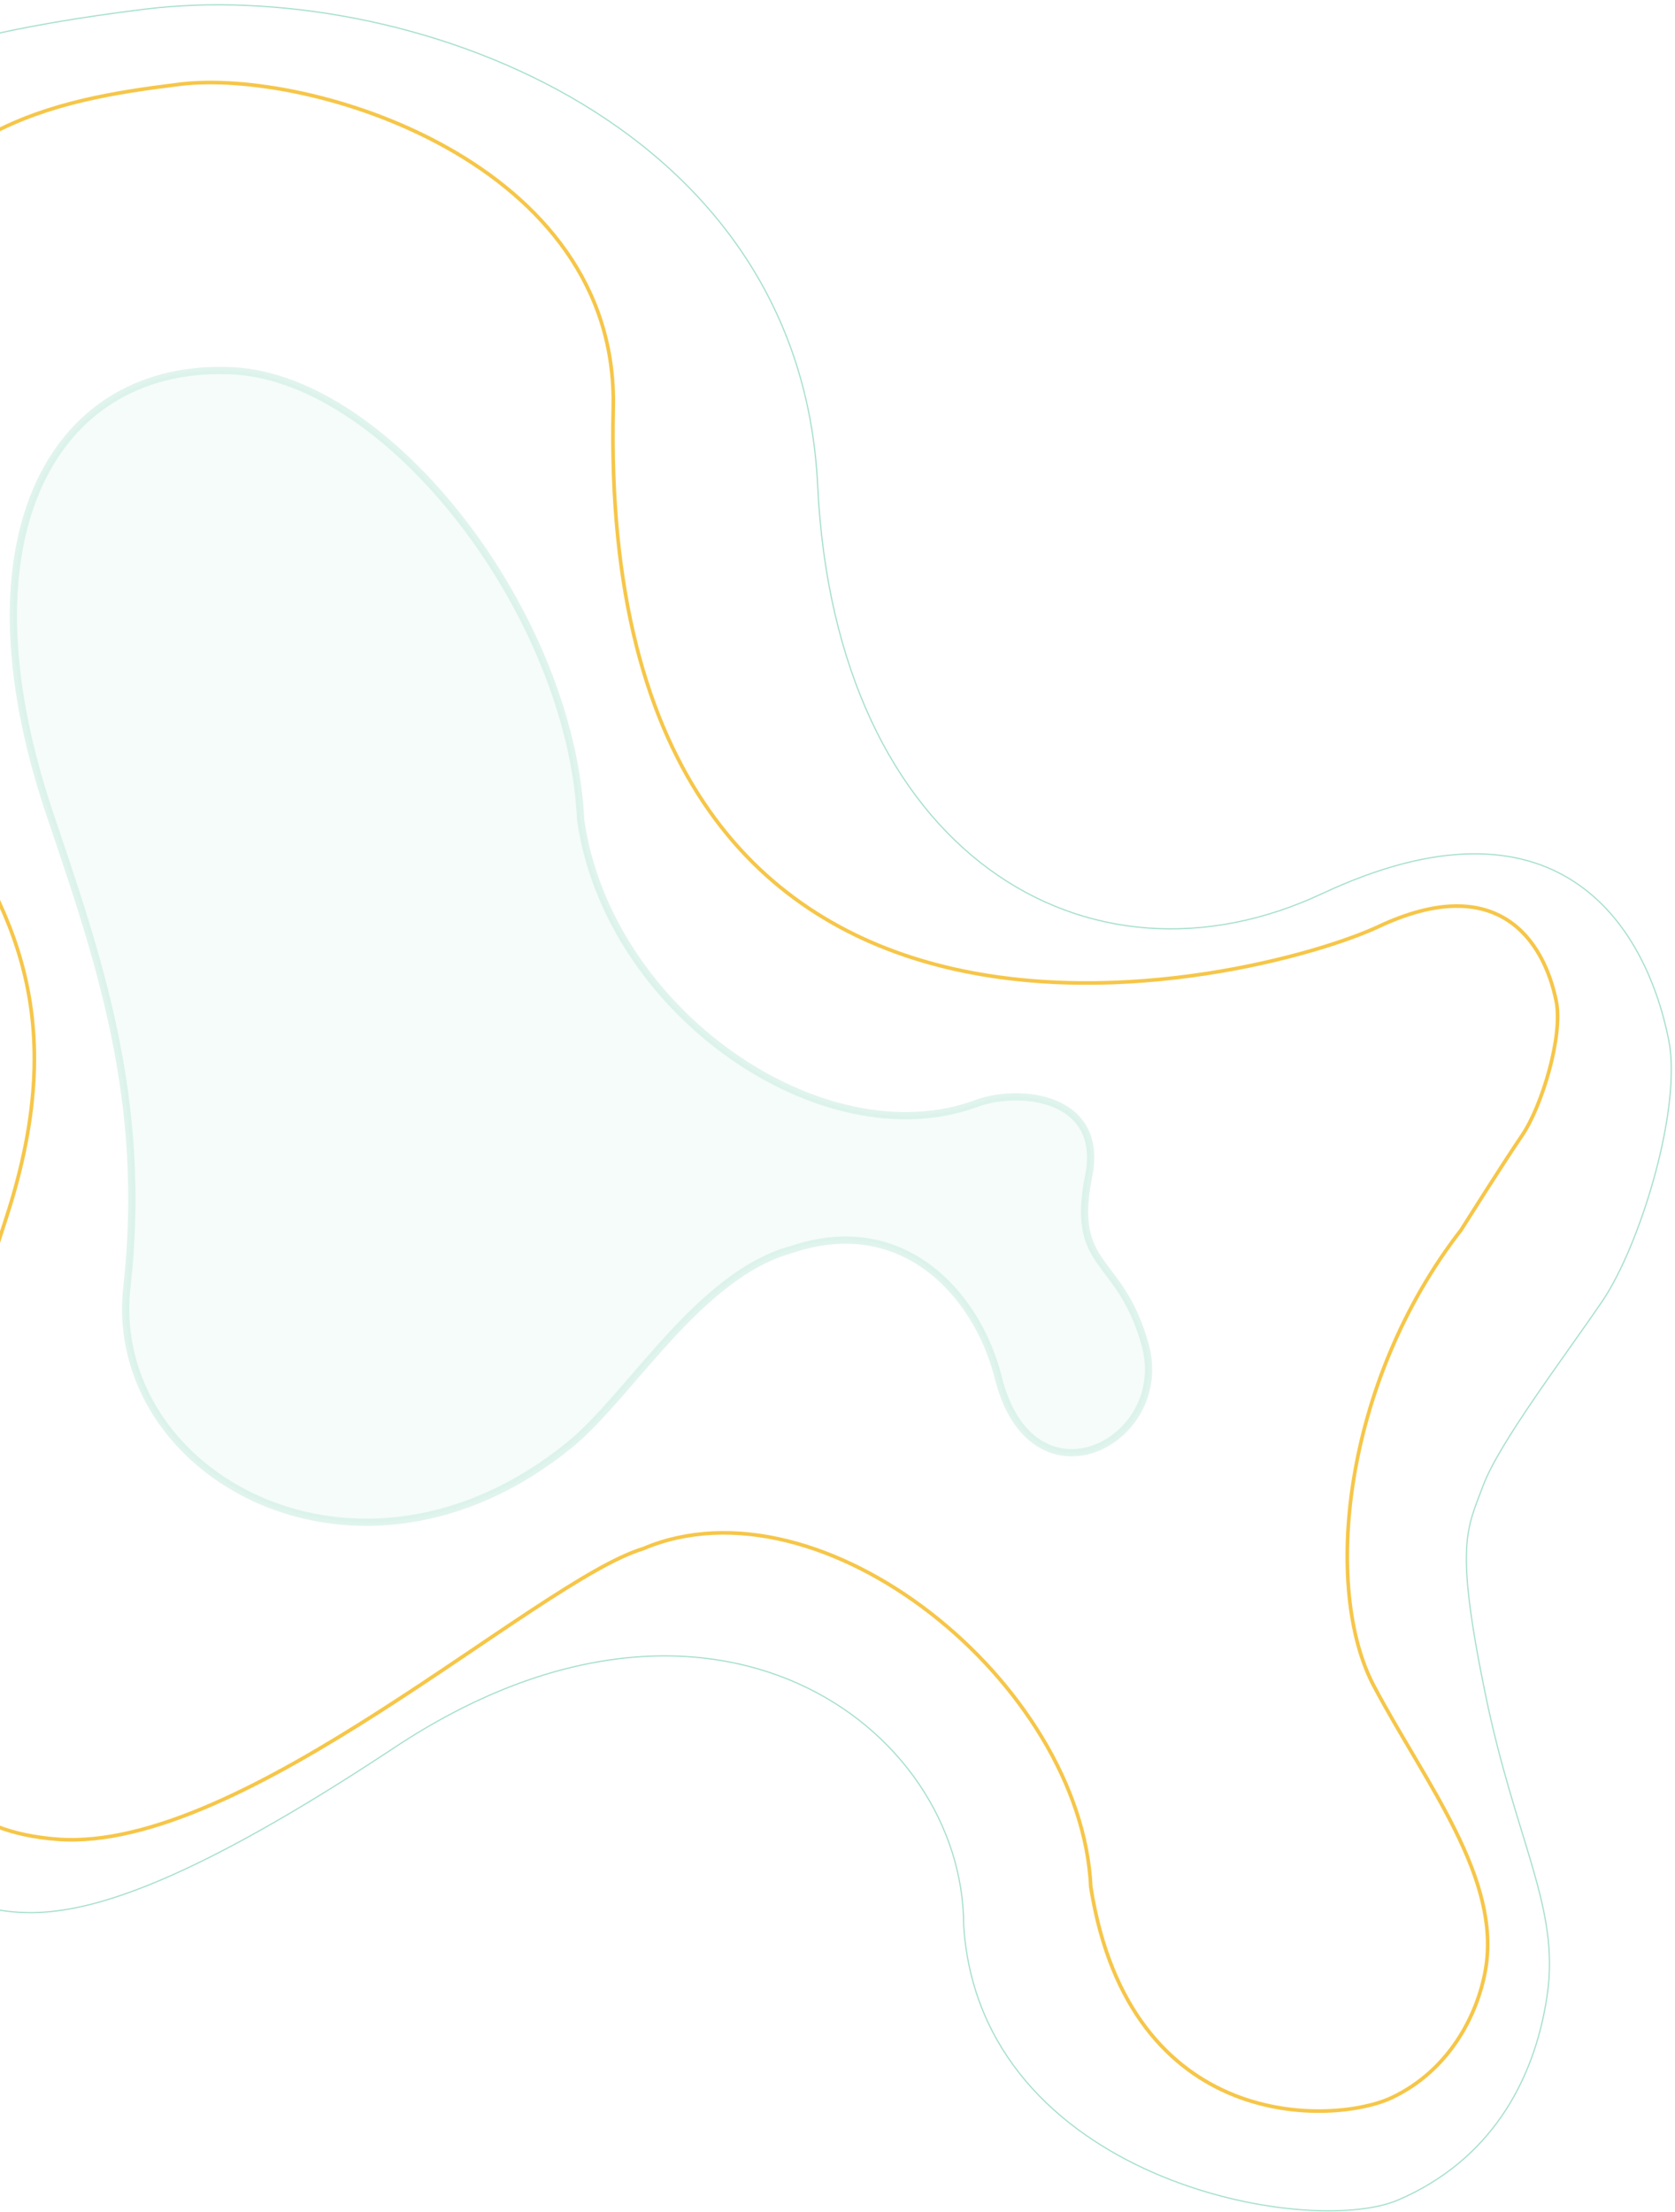 <svg xmlns="http://www.w3.org/2000/svg" width="347" height="458" viewBox="0 0 347 458" fill="none"><path fill-rule="evenodd" clip-rule="evenodd" d="M-36.795 254.59C-12.303 204.23 -106.961 138.28 -68.826 53.241C-54.238 20.711 -22.549 8.375 30.076 1.891C82.701 -4.591 165.699 23.877 169.385 100.475C173.071 177.073 225.569 207.684 273.871 185.057C322.174 162.432 340.789 190.891 345.691 215.311C348.511 229.366 339.822 257.874 331.89 269.507C323.663 281.575 310.501 298.839 307.206 307.743C303.909 316.647 301.327 319.671 307.659 350.546C313.991 381.421 323.19 394.839 320.522 413.142C317.852 431.449 308.319 447.548 289.631 455.556C270.947 463.566 203.068 451.363 199.637 398.736C199.637 357.552 147.283 318.474 81.746 361.847C16.211 405.22 3.627 396.068 -9.721 393.398C-23.069 390.728 -90.946 365.942 -36.795 254.59Z" stroke="#A5DFCB" stroke-width="0.25" stroke-miterlimit="10"></path><path fill-rule="evenodd" clip-rule="evenodd" d="M1.215 252.422C30.404 163.394 -59.598 162.907 -32.353 64.15C-17.273 26.203 10.268 20.765 37.215 17.447C64.164 14.125 128.19 33.53 127.041 84.47C123.574 238.373 260.885 203.437 285.619 191.849C310.355 180.259 319.89 194.835 322.4 207.341C323.843 214.538 319.394 229.138 315.334 235.094C311.119 241.274 303.508 253.426 302.693 254.674C278.027 286.477 274.011 329.121 284.623 349.121C295.369 369.381 311.17 389.016 307.705 408.1C306.012 417.422 300.133 428.807 288.281 434.383C276.431 439.959 234.082 441.994 225.974 390.748C224.027 348.586 170.257 304.957 133.216 320.693C111.161 327.341 50.349 383.775 11.917 380.857C-26.516 377.938 -27.975 341.452 1.215 252.422Z" stroke="#F6C648" stroke-width="0.75" stroke-miterlimit="10"></path><path opacity="0.5" fill-rule="evenodd" clip-rule="evenodd" d="M202.273 228.497C170.541 240.207 125.976 209.7 120.291 169.792C118.291 127.124 80.623 78.458 48.291 76.791C11.727 74.906 -9.377 110.124 10.291 168.458C20.264 198.038 30.67 227.397 26.291 266.457C21.912 305.516 74.291 334.707 117.975 299.215C130.524 289.02 144.805 263.891 164.08 258.705C186.943 251.01 202.332 267.828 206.736 284.98C213.642 313.462 242.828 298.689 237.23 278.462C232.039 259.706 221.636 263.083 225.539 243.456C228.789 227.118 211.353 225.145 202.273 228.497Z" fill="#C2EADC" fill-opacity="0.3" stroke="#C2EADC" stroke-width="1.5" stroke-miterlimit="10"></path></svg>